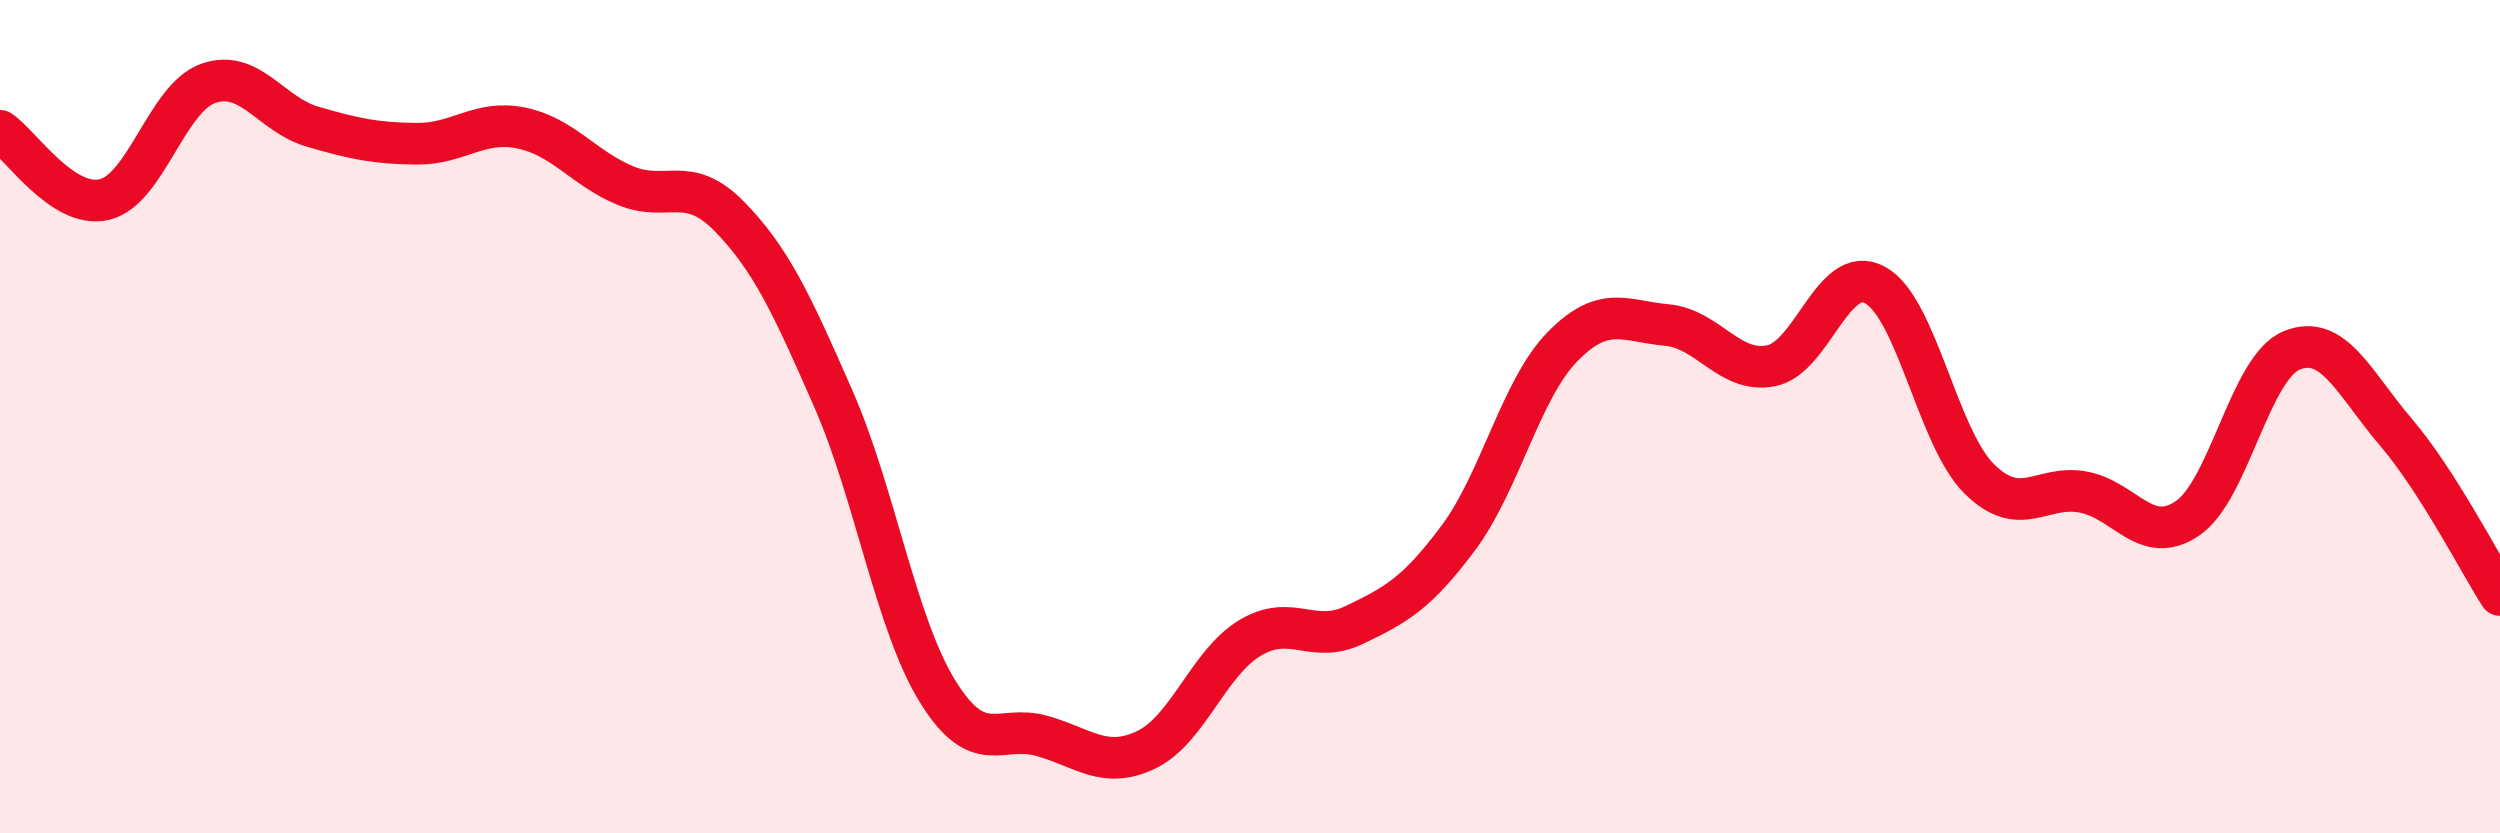 
    <svg width="60" height="20" viewBox="0 0 60 20" xmlns="http://www.w3.org/2000/svg">
      <path
        d="M 0,3.14 C 0.5,3.47 1.5,5.02 2.5,4.79 C 3.5,4.56 4,2.35 5,2 C 6,1.65 6.5,2.75 7.5,3.04 C 8.5,3.33 9,3.44 10,3.45 C 11,3.46 11.5,2.87 12.5,3.07 C 13.5,3.27 14,4.03 15,4.45 C 16,4.87 16.5,4.17 17.5,5.19 C 18.5,6.21 19,7.29 20,9.57 C 21,11.85 21.5,14.97 22.5,16.59 C 23.5,18.21 24,17.38 25,17.66 C 26,17.94 26.5,18.47 27.5,18 C 28.5,17.53 29,15.91 30,15.31 C 31,14.71 31.5,15.48 32.5,15 C 33.5,14.52 34,14.25 35,12.91 C 36,11.57 36.5,9.34 37.5,8.32 C 38.5,7.3 39,7.71 40,7.8 C 41,7.89 41.5,8.97 42.5,8.78 C 43.5,8.59 44,6.3 45,6.84 C 46,7.38 46.5,10.5 47.5,11.49 C 48.5,12.48 49,11.62 50,11.81 C 51,12 51.5,13.12 52.5,12.44 C 53.5,11.76 54,8.82 55,8.41 C 56,8 56.5,9.2 57.5,10.37 C 58.5,11.54 59.5,13.5 60,14.28L60 20L0 20Z"
        fill="#EB0A25"
        opacity="0.1"
        stroke-linecap="round"
        stroke-linejoin="round"
      />
      <path
        d="M 0,3.14 C 0.5,3.47 1.5,5.02 2.5,4.79 C 3.5,4.56 4,2.35 5,2 C 6,1.65 6.5,2.75 7.5,3.04 C 8.5,3.33 9,3.44 10,3.45 C 11,3.46 11.5,2.87 12.5,3.07 C 13.5,3.27 14,4.03 15,4.45 C 16,4.87 16.5,4.17 17.5,5.19 C 18.5,6.21 19,7.29 20,9.57 C 21,11.85 21.5,14.97 22.5,16.59 C 23.5,18.21 24,17.38 25,17.66 C 26,17.94 26.5,18.47 27.5,18 C 28.5,17.53 29,15.91 30,15.31 C 31,14.71 31.5,15.48 32.5,15 C 33.5,14.52 34,14.25 35,12.91 C 36,11.57 36.5,9.34 37.5,8.32 C 38.5,7.3 39,7.71 40,7.8 C 41,7.89 41.5,8.97 42.5,8.78 C 43.5,8.59 44,6.3 45,6.84 C 46,7.38 46.5,10.5 47.5,11.49 C 48.5,12.48 49,11.62 50,11.81 C 51,12 51.5,13.12 52.5,12.44 C 53.5,11.76 54,8.82 55,8.41 C 56,8 56.5,9.2 57.5,10.37 C 58.5,11.54 59.5,13.5 60,14.28"
        stroke="#EB0A25"
        stroke-width="1"
        fill="none"
        stroke-linecap="round"
        stroke-linejoin="round"
      />
    </svg>
  